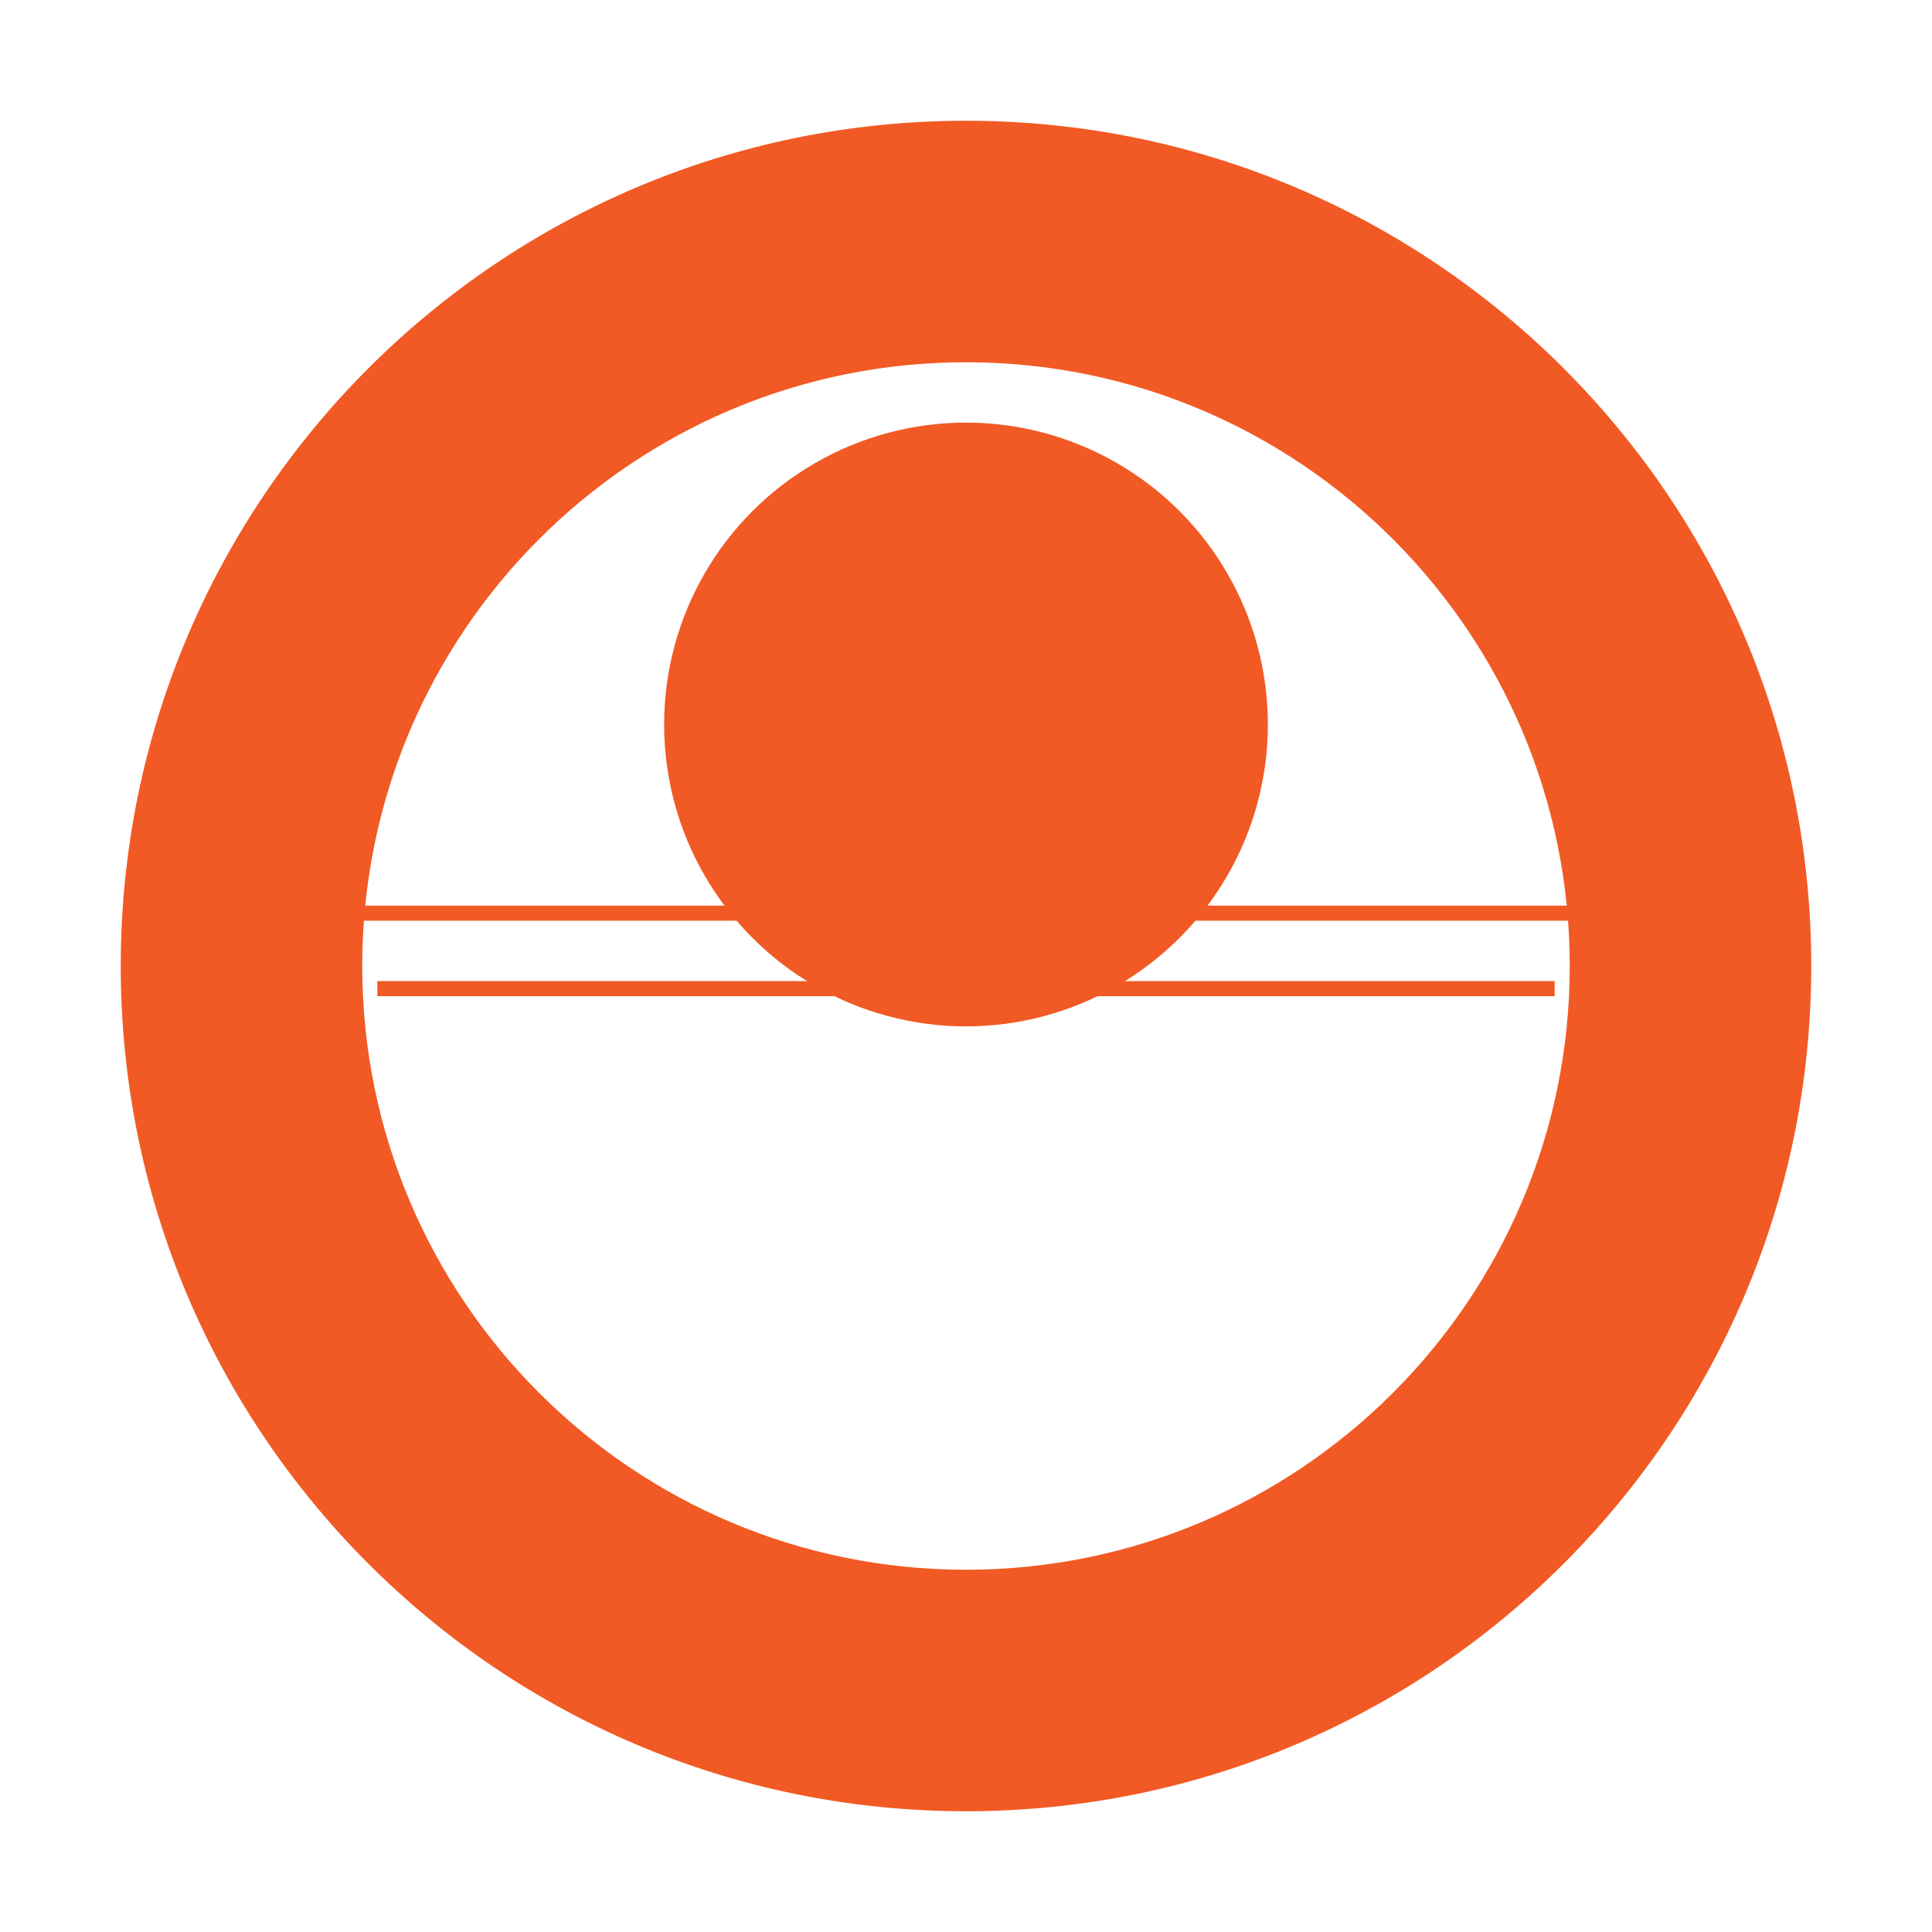 <svg xmlns="http://www.w3.org/2000/svg" viewBox="0 0 1024 1024">
  <path fill="#F15A24" d="M512 64C264.6 64 64 264.6 64 512s200.6 448 448 448 448-200.6 448-448S759.4 64 512 64zm0 768c-176.7 0-320-143.3-320-320S335.3 192 512 192s320 143.3 320 320-143.3 320-320 320z"/>
  <circle cx="512" cy="384" r="160" fill="#F15A24"/>
  <rect x="160" y="480" width="704" height="8" fill="#F15A24"/>
  <rect x="200" y="520" width="624" height="8" fill="#F15A24"/>
  <polygon points="480,440 512,400 544,440 520,500 504,500" fill="#F15A24"/>
</svg>

